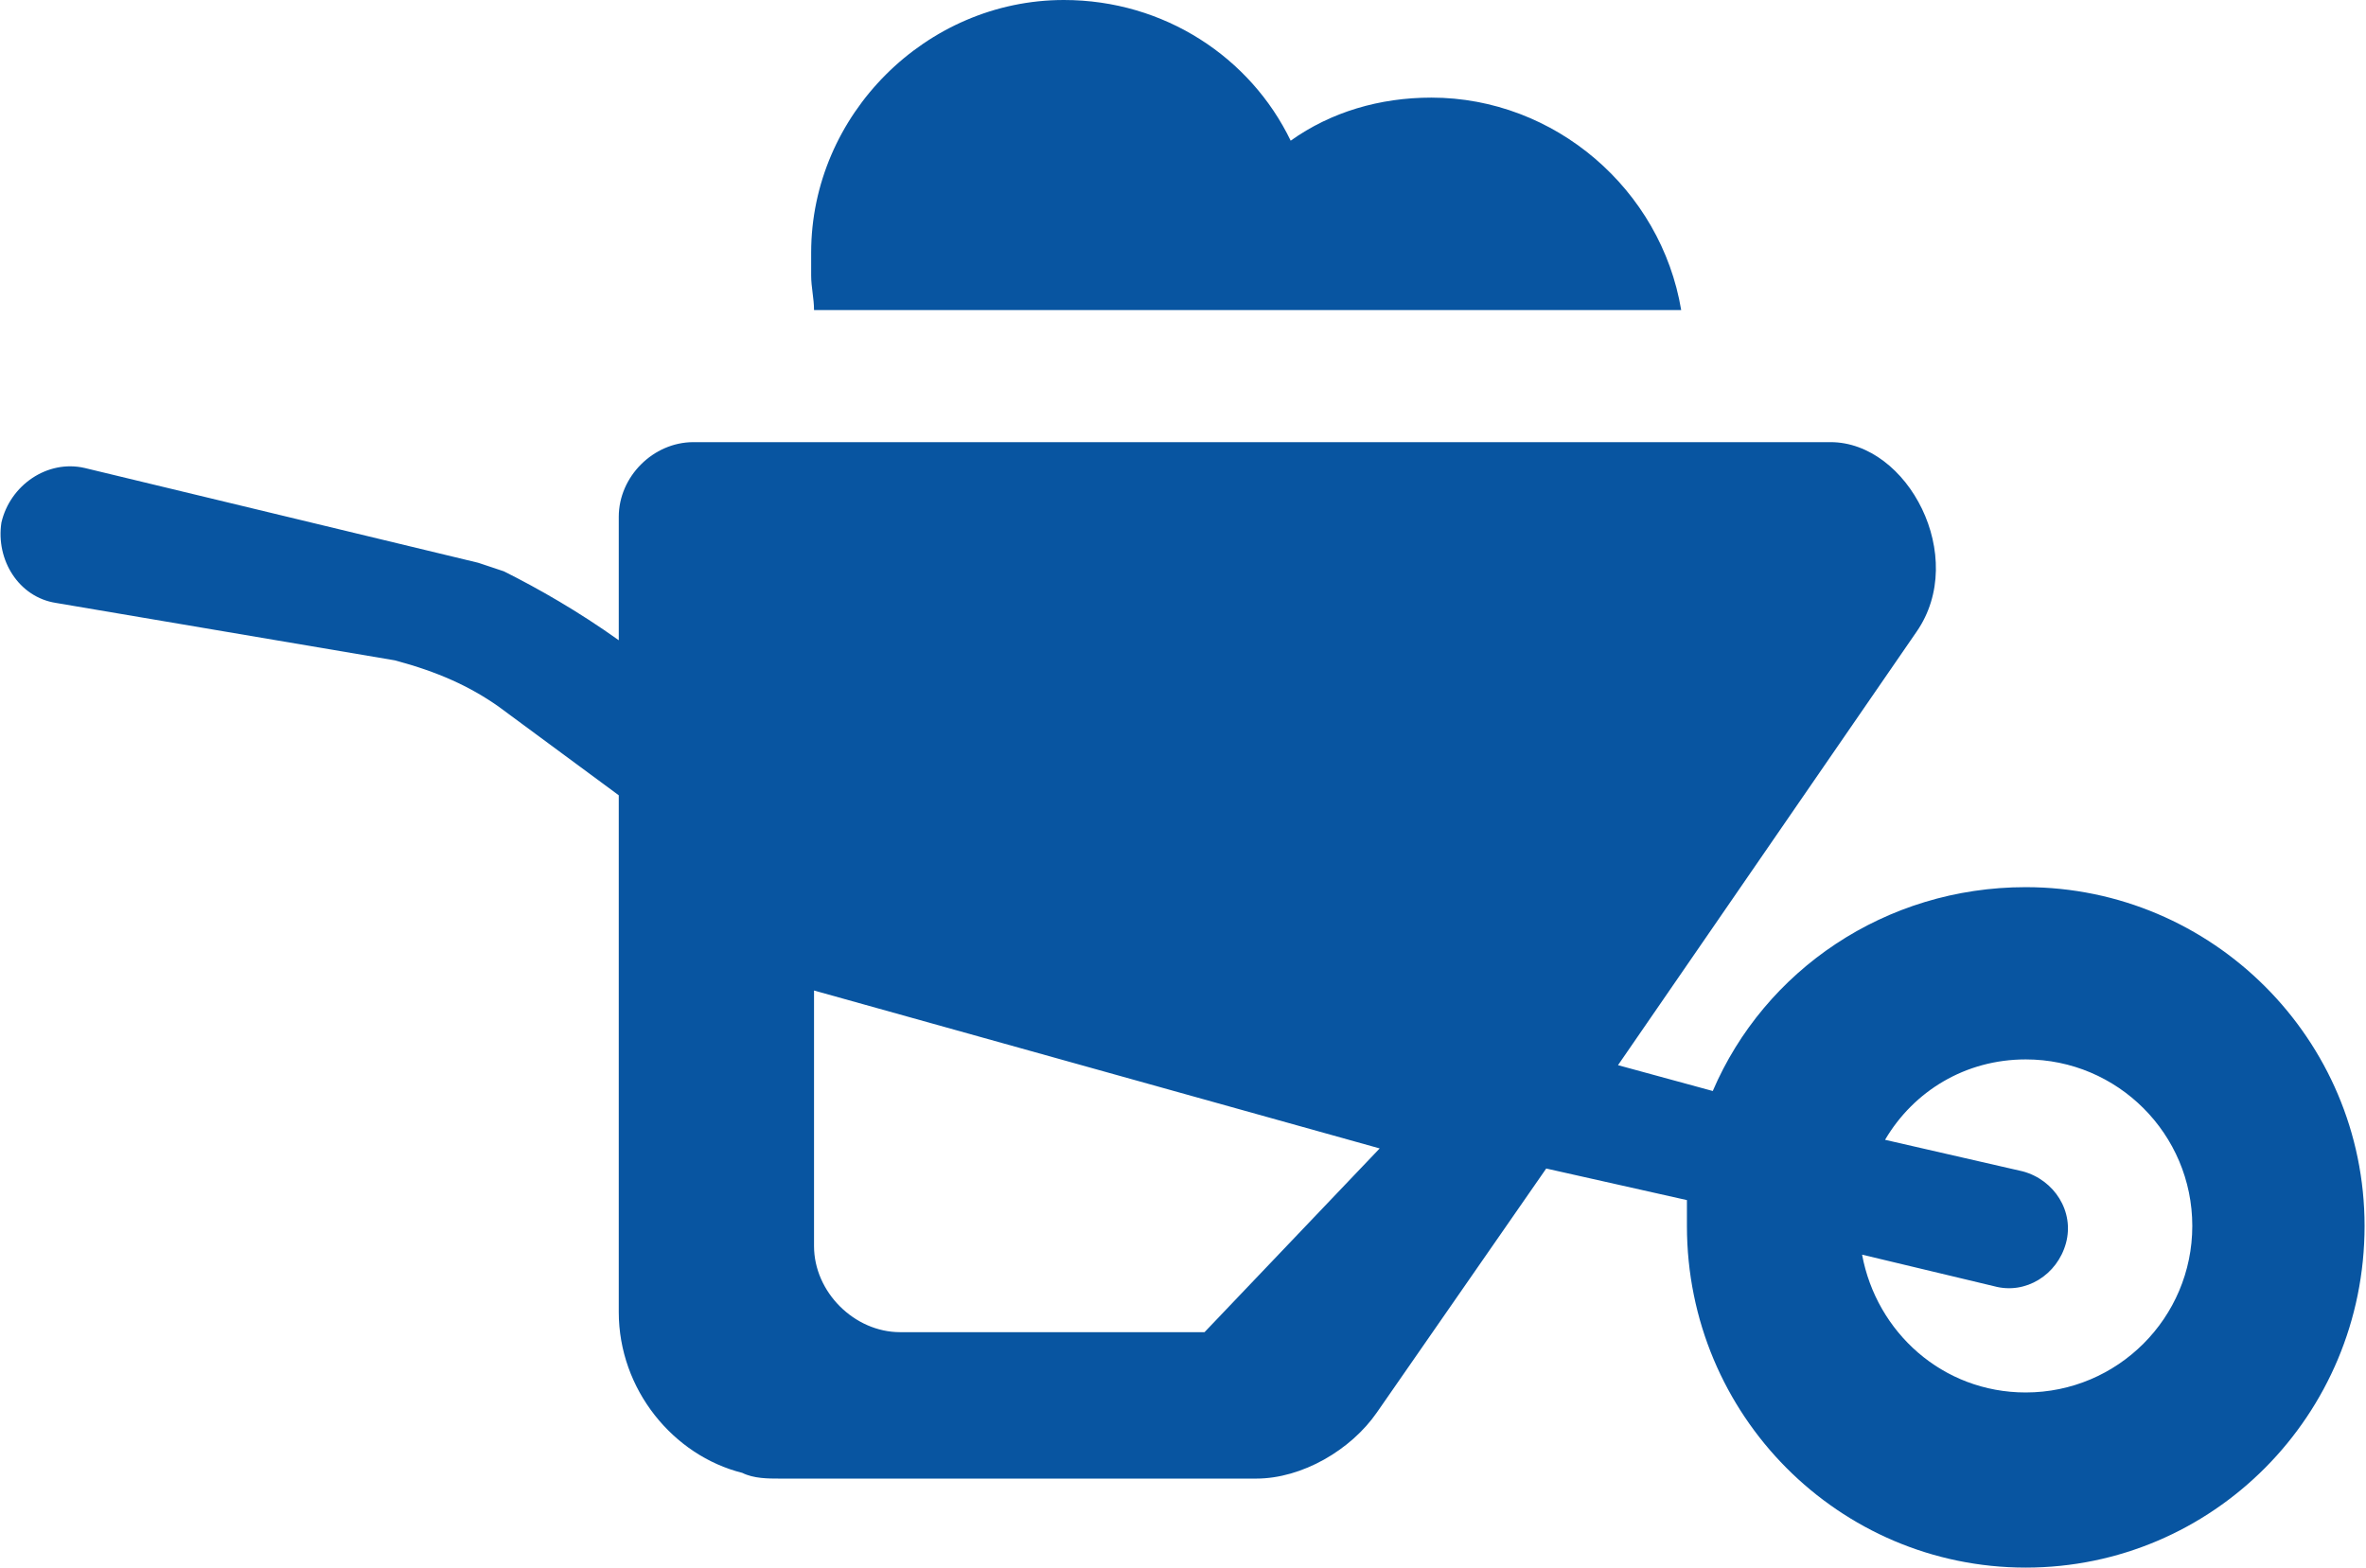 <?xml version="1.0" encoding="UTF-8"?>
<!DOCTYPE svg PUBLIC "-//W3C//DTD SVG 1.1//EN" "http://www.w3.org/Graphics/SVG/1.1/DTD/svg11.dtd">
<!-- Creator: CorelDRAW X7 -->
<svg xmlns="http://www.w3.org/2000/svg" xml:space="preserve" width="62.646mm" height="41.511mm" version="1.1" style="shape-rendering:geometricPrecision; text-rendering:geometricPrecision; image-rendering:optimizeQuality; fill-rule:evenodd; clip-rule:evenodd"
viewBox="0 0 823 546"
 xmlns:xlink="http://www.w3.org/1999/xlink">
 <defs>
  <style type="text/css">
   <![CDATA[
    .fil0 {fill:#FFFFFF}
    .fil0 {fill:#0855A1}
   ]]>
  </style>
 </defs>
 <g id="Camada_x0020_1">
  <path class="fil0" d="M705 485c-29,0 -52,-21 -57,-48l46 11c11,3 22,-4 25,-15l0 0c3,-11 -4,-22 -15,-25l-48 -11c10,-17 28,-28 49,-28 32,0 58,26 58,58 0,32 -26,58 -58,58zm-461 -331l29 0 364 0c27,0 48,40 30,66l-104 151 33 9c18,-42 60,-71 109,-71 65,0 118,53 118,118 0,66 -53,119 -118,119 -65,0 -118,-53 -118,-119 0,-3 0,-6 0,-9l-49 -11 -59 85c-9,13 -26,23 -42,23l-164 0 0 0 -2 0c-4,0 -9,0 -13,-2 -24,-6 -43,-29 -43,-56l0 -180 -42 -31c-10,-7 -21,-12 -36,-16l-118 -20c-13,-2 -21,-15 -19,-28l0 0c3,-13 16,-22 29,-19l137 33c3,1 6,2 9,3 12,6 26,14 40,24l0 -40c0,0 0,-1 0,-2 0,0 0,-1 0,-1l0 0c0,-14 12,-26 26,-26l3 0zm39 191l197 55 -61 64 -106 0c-16,0 -30,-14 -30,-30l0 -89zm87 -345l0 0c35,0 65,20 79,49 14,-10 31,-15 49,-15l0 0c43,0 80,32 87,74l-302 0c0,-4 -1,-8 -1,-12l0 -8c0,-48 40,-88 88,-88z"/>
 </g>
</svg>
